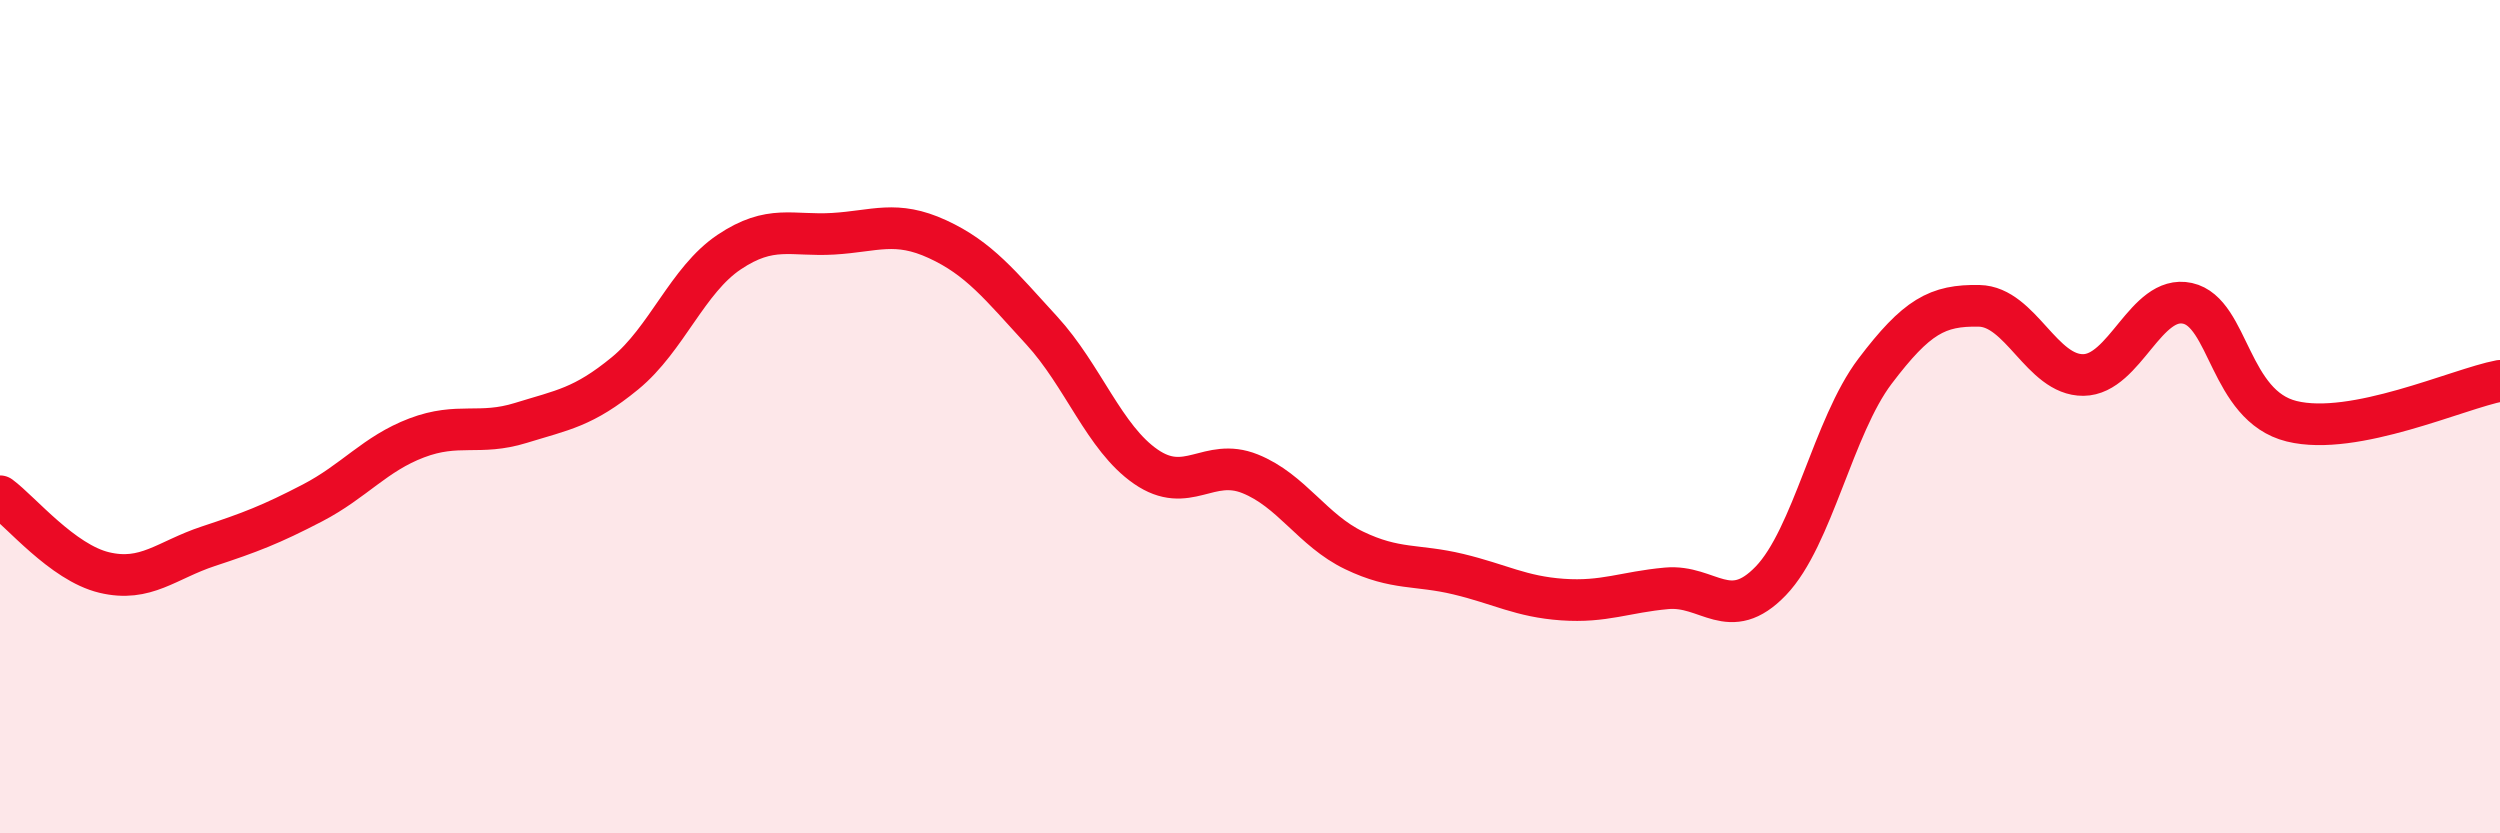 
    <svg width="60" height="20" viewBox="0 0 60 20" xmlns="http://www.w3.org/2000/svg">
      <path
        d="M 0,11.91 C 0.5,12.28 1.5,13.5 2.5,13.74 C 3.5,13.98 4,13.44 5,13.11 C 6,12.78 6.5,12.59 7.5,12.07 C 8.5,11.55 9,10.89 10,10.51 C 11,10.13 11.5,10.46 12.5,10.15 C 13.5,9.84 14,9.78 15,8.96 C 16,8.14 16.5,6.72 17.5,6.05 C 18.5,5.38 19,5.67 20,5.61 C 21,5.55 21.5,5.28 22.5,5.74 C 23.5,6.2 24,6.84 25,7.93 C 26,9.02 26.5,10.51 27.5,11.2 C 28.5,11.89 29,10.97 30,11.37 C 31,11.77 31.5,12.73 32.5,13.21 C 33.5,13.69 34,13.54 35,13.78 C 36,14.02 36.5,14.32 37.5,14.39 C 38.5,14.46 39,14.21 40,14.12 C 41,14.03 41.5,14.98 42.5,13.94 C 43.5,12.9 44,10.23 45,8.91 C 46,7.59 46.5,7.32 47.5,7.34 C 48.5,7.36 49,9.01 50,9 C 51,8.99 51.5,7.06 52.5,7.28 C 53.5,7.5 53.5,9.74 55,10.11 C 56.5,10.48 59,9.33 60,9.14L60 20L0 20Z"
        fill="#EB0A25"
        opacity="0.1"
        stroke-linecap="round"
        stroke-linejoin="round"
      />
      <path
        d="M 0,11.91 C 0.5,12.28 1.5,13.5 2.5,13.74 C 3.5,13.98 4,13.44 5,13.11 C 6,12.78 6.5,12.59 7.5,12.07 C 8.5,11.55 9,10.89 10,10.51 C 11,10.13 11.5,10.46 12.5,10.15 C 13.5,9.84 14,9.78 15,8.96 C 16,8.14 16.5,6.72 17.5,6.05 C 18.5,5.38 19,5.67 20,5.61 C 21,5.55 21.5,5.28 22.5,5.74 C 23.5,6.2 24,6.84 25,7.93 C 26,9.02 26.5,10.51 27.5,11.2 C 28.5,11.89 29,10.97 30,11.37 C 31,11.77 31.5,12.73 32.5,13.21 C 33.5,13.69 34,13.54 35,13.78 C 36,14.02 36.5,14.32 37.5,14.39 C 38.5,14.46 39,14.21 40,14.12 C 41,14.03 41.5,14.98 42.5,13.94 C 43.5,12.9 44,10.23 45,8.91 C 46,7.59 46.5,7.32 47.5,7.34 C 48.5,7.36 49,9.01 50,9 C 51,8.99 51.5,7.06 52.5,7.28 C 53.5,7.5 53.5,9.74 55,10.11 C 56.5,10.48 59,9.33 60,9.14"
        stroke="#EB0A25"
        stroke-width="1"
        fill="none"
        stroke-linecap="round"
        stroke-linejoin="round"
      />
    </svg>
  